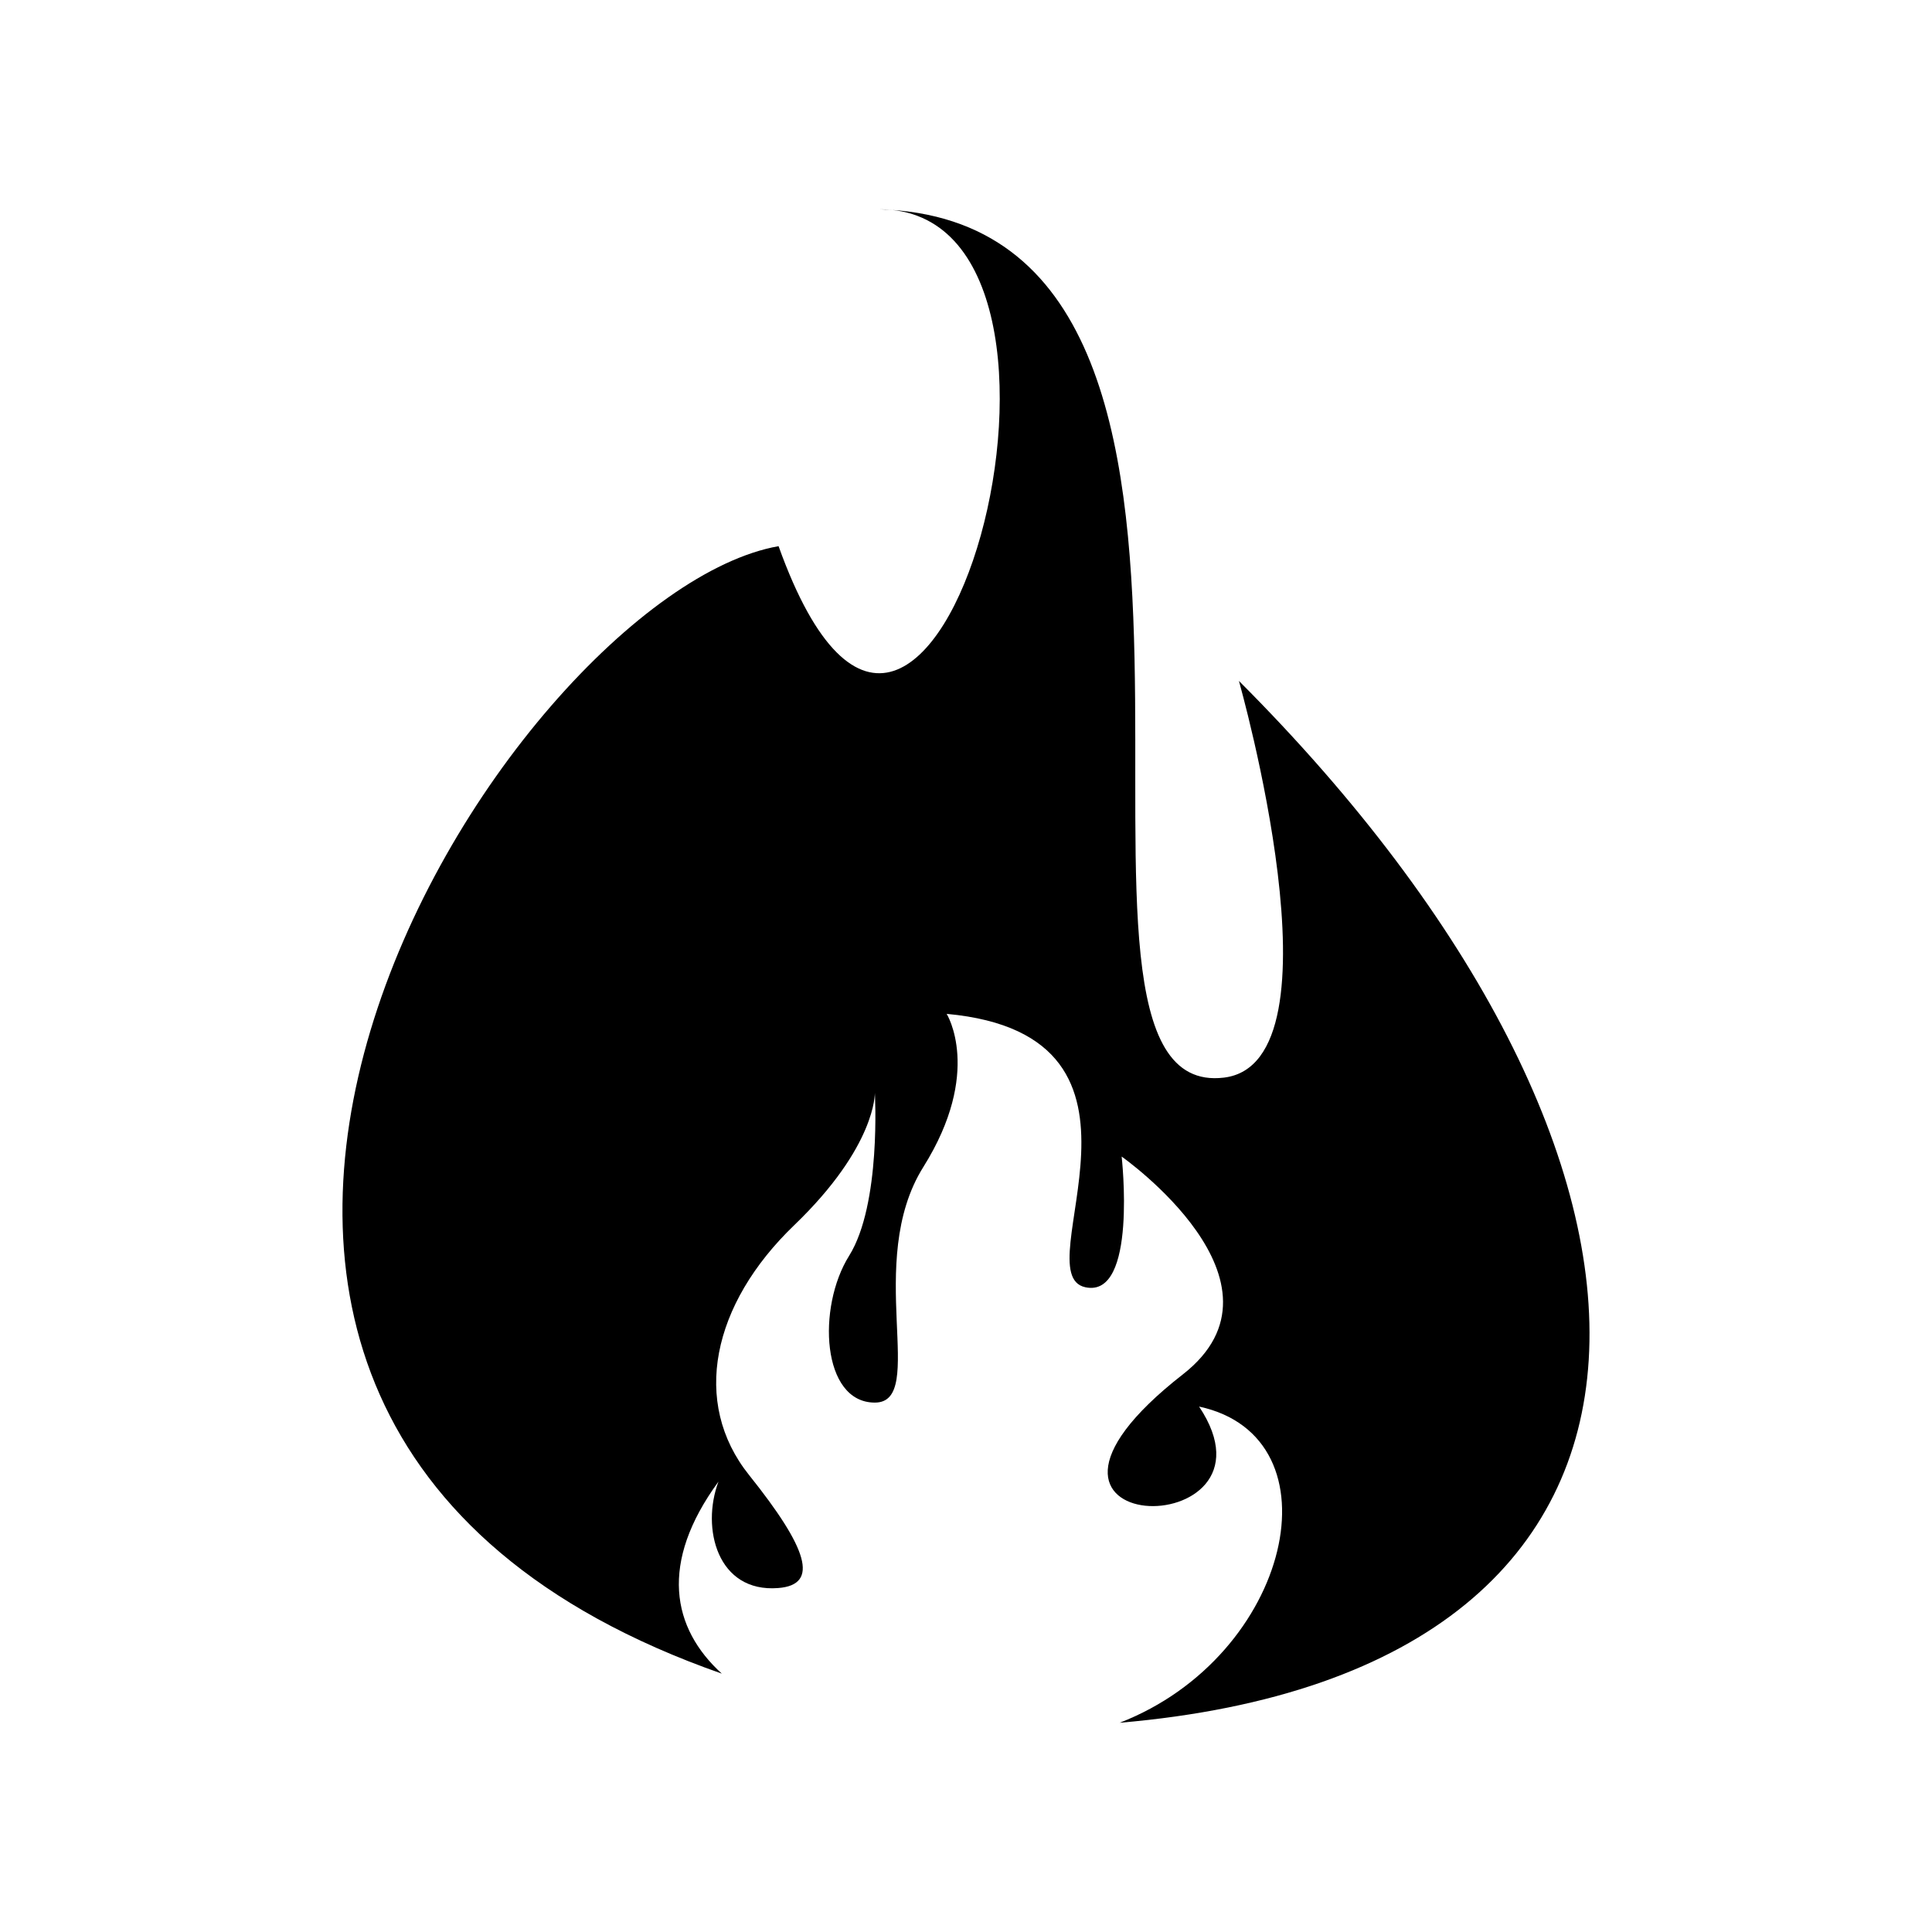 <?xml version="1.0" encoding="UTF-8"?>
<!-- Uploaded to: ICON Repo, www.svgrepo.com, Generator: ICON Repo Mixer Tools -->
<svg fill="#000000" width="800px" height="800px" version="1.1" viewBox="144 144 512 512" xmlns="http://www.w3.org/2000/svg">
 <path d="m335.32 587.54c-196.5-68.754-56.887-286.11 15.008-298.8 39.977 111.4 94-89.27 26.781-89.27 115.54 3.492 34.18 237.01 91.25 230.11 32.734-3.953 3.965-105.13 3.965-105.13 125.86 125.88 131.88 262.05-31.594 276.1 45.57-17.68 58.73-75.711 21.043-83.793 24.625 36.953-61.289 35.957-4.289-8.543 31.211-24.383-16.234-57.715-16.234-57.715s4.273 37.633-9.629 34.633c-16.574-3.57 25.875-66.688-36.746-72.449 0 0 9.629 15.367-6.188 40.594-15.809 25.223 1.281 62.426-12.844 62.426-14.086 0-15.375-25.23-6.82-38.902 8.555-13.684 6.82-43.176 6.82-43.176s0.438 14.098-21.355 35.051c-21.805 20.945-27.363 47.02-11.961 66.246 15.395 19.242 18.809 29.078 7.68 29.926-16.082 1.25-20.453-15.836-15.805-28.207-15.758 21.559-12.391 38.84 0.91 50.914z" fill-rule="evenodd"/>
</svg>